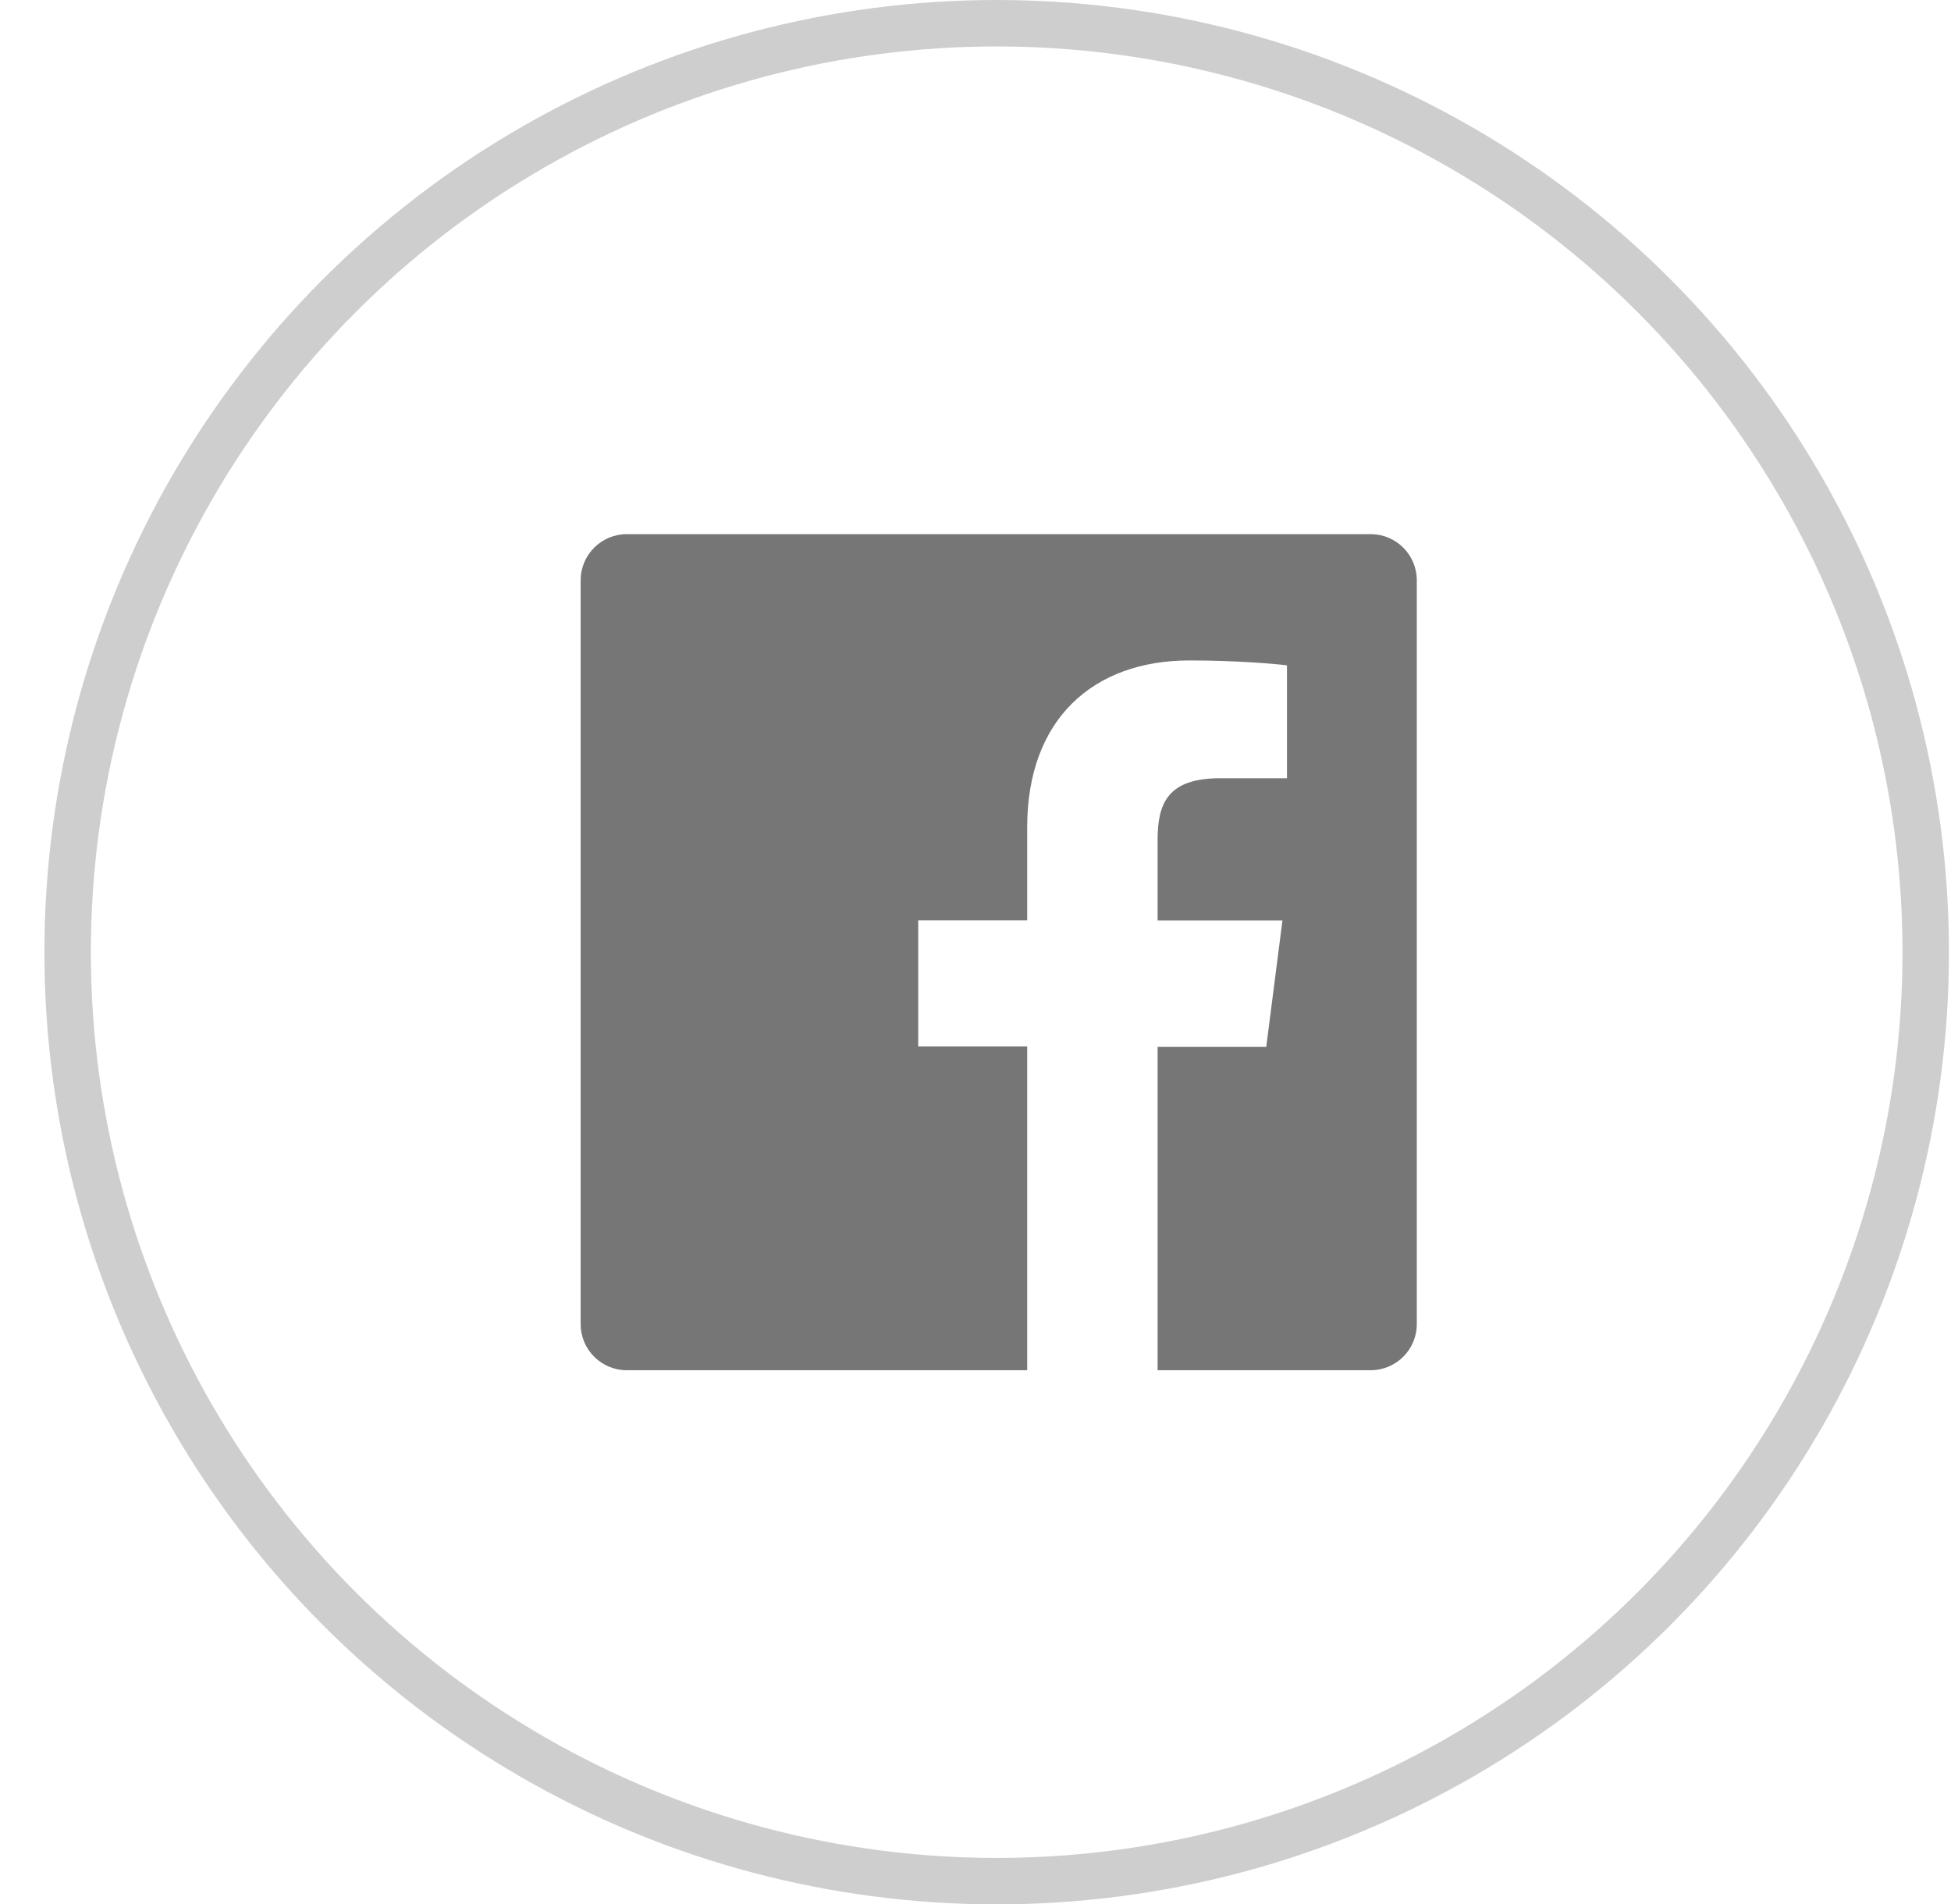 <?xml version="1.0" encoding="UTF-8"?>
<svg width="42px" height="41px" viewBox="0 0 42 41" version="1.1" xmlns="http://www.w3.org/2000/svg" xmlns:xlink="http://www.w3.org/1999/xlink">
    <title>Group</title>
    <g id="Symbols" stroke="none" stroke-width="1" fill="none" fill-rule="evenodd">
        <g id="Post-Share" transform="translate(-89, 0)">
            <g id="Group" transform="translate(89.956, 0)">
                <circle id="Oval-Copy-5" stroke="#CECECE" cx="20.5" cy="20.5" r="20"></circle>
                <g id="facebook" transform="translate(11.544, 11.5)" fill="#767676" fill-rule="nonzero">
                    <path d="M17.007,0 L0.993,0 C0.445,0 0,0.445 0,0.993 L0,17.007 C0,17.556 0.445,18 0.993,18 L9.613,18 L9.613,11.03 L7.267,11.03 L7.267,8.314 L9.613,8.314 L9.613,6.308 C9.613,3.983 11.034,2.719 13.108,2.719 C14.102,2.719 14.956,2.791 15.205,2.825 L15.205,5.255 L13.764,5.255 C12.639,5.255 12.42,5.795 12.42,6.583 L12.42,8.316 L15.108,8.316 L14.759,11.039 L12.42,11.039 L12.42,18 L17.006,18 C17.556,18 18,17.556 18,17.007 L18,0.993 C18,0.445 17.556,0 17.007,0" id="Path"></path>
                </g>
            </g>
        </g>
    </g>
</svg>